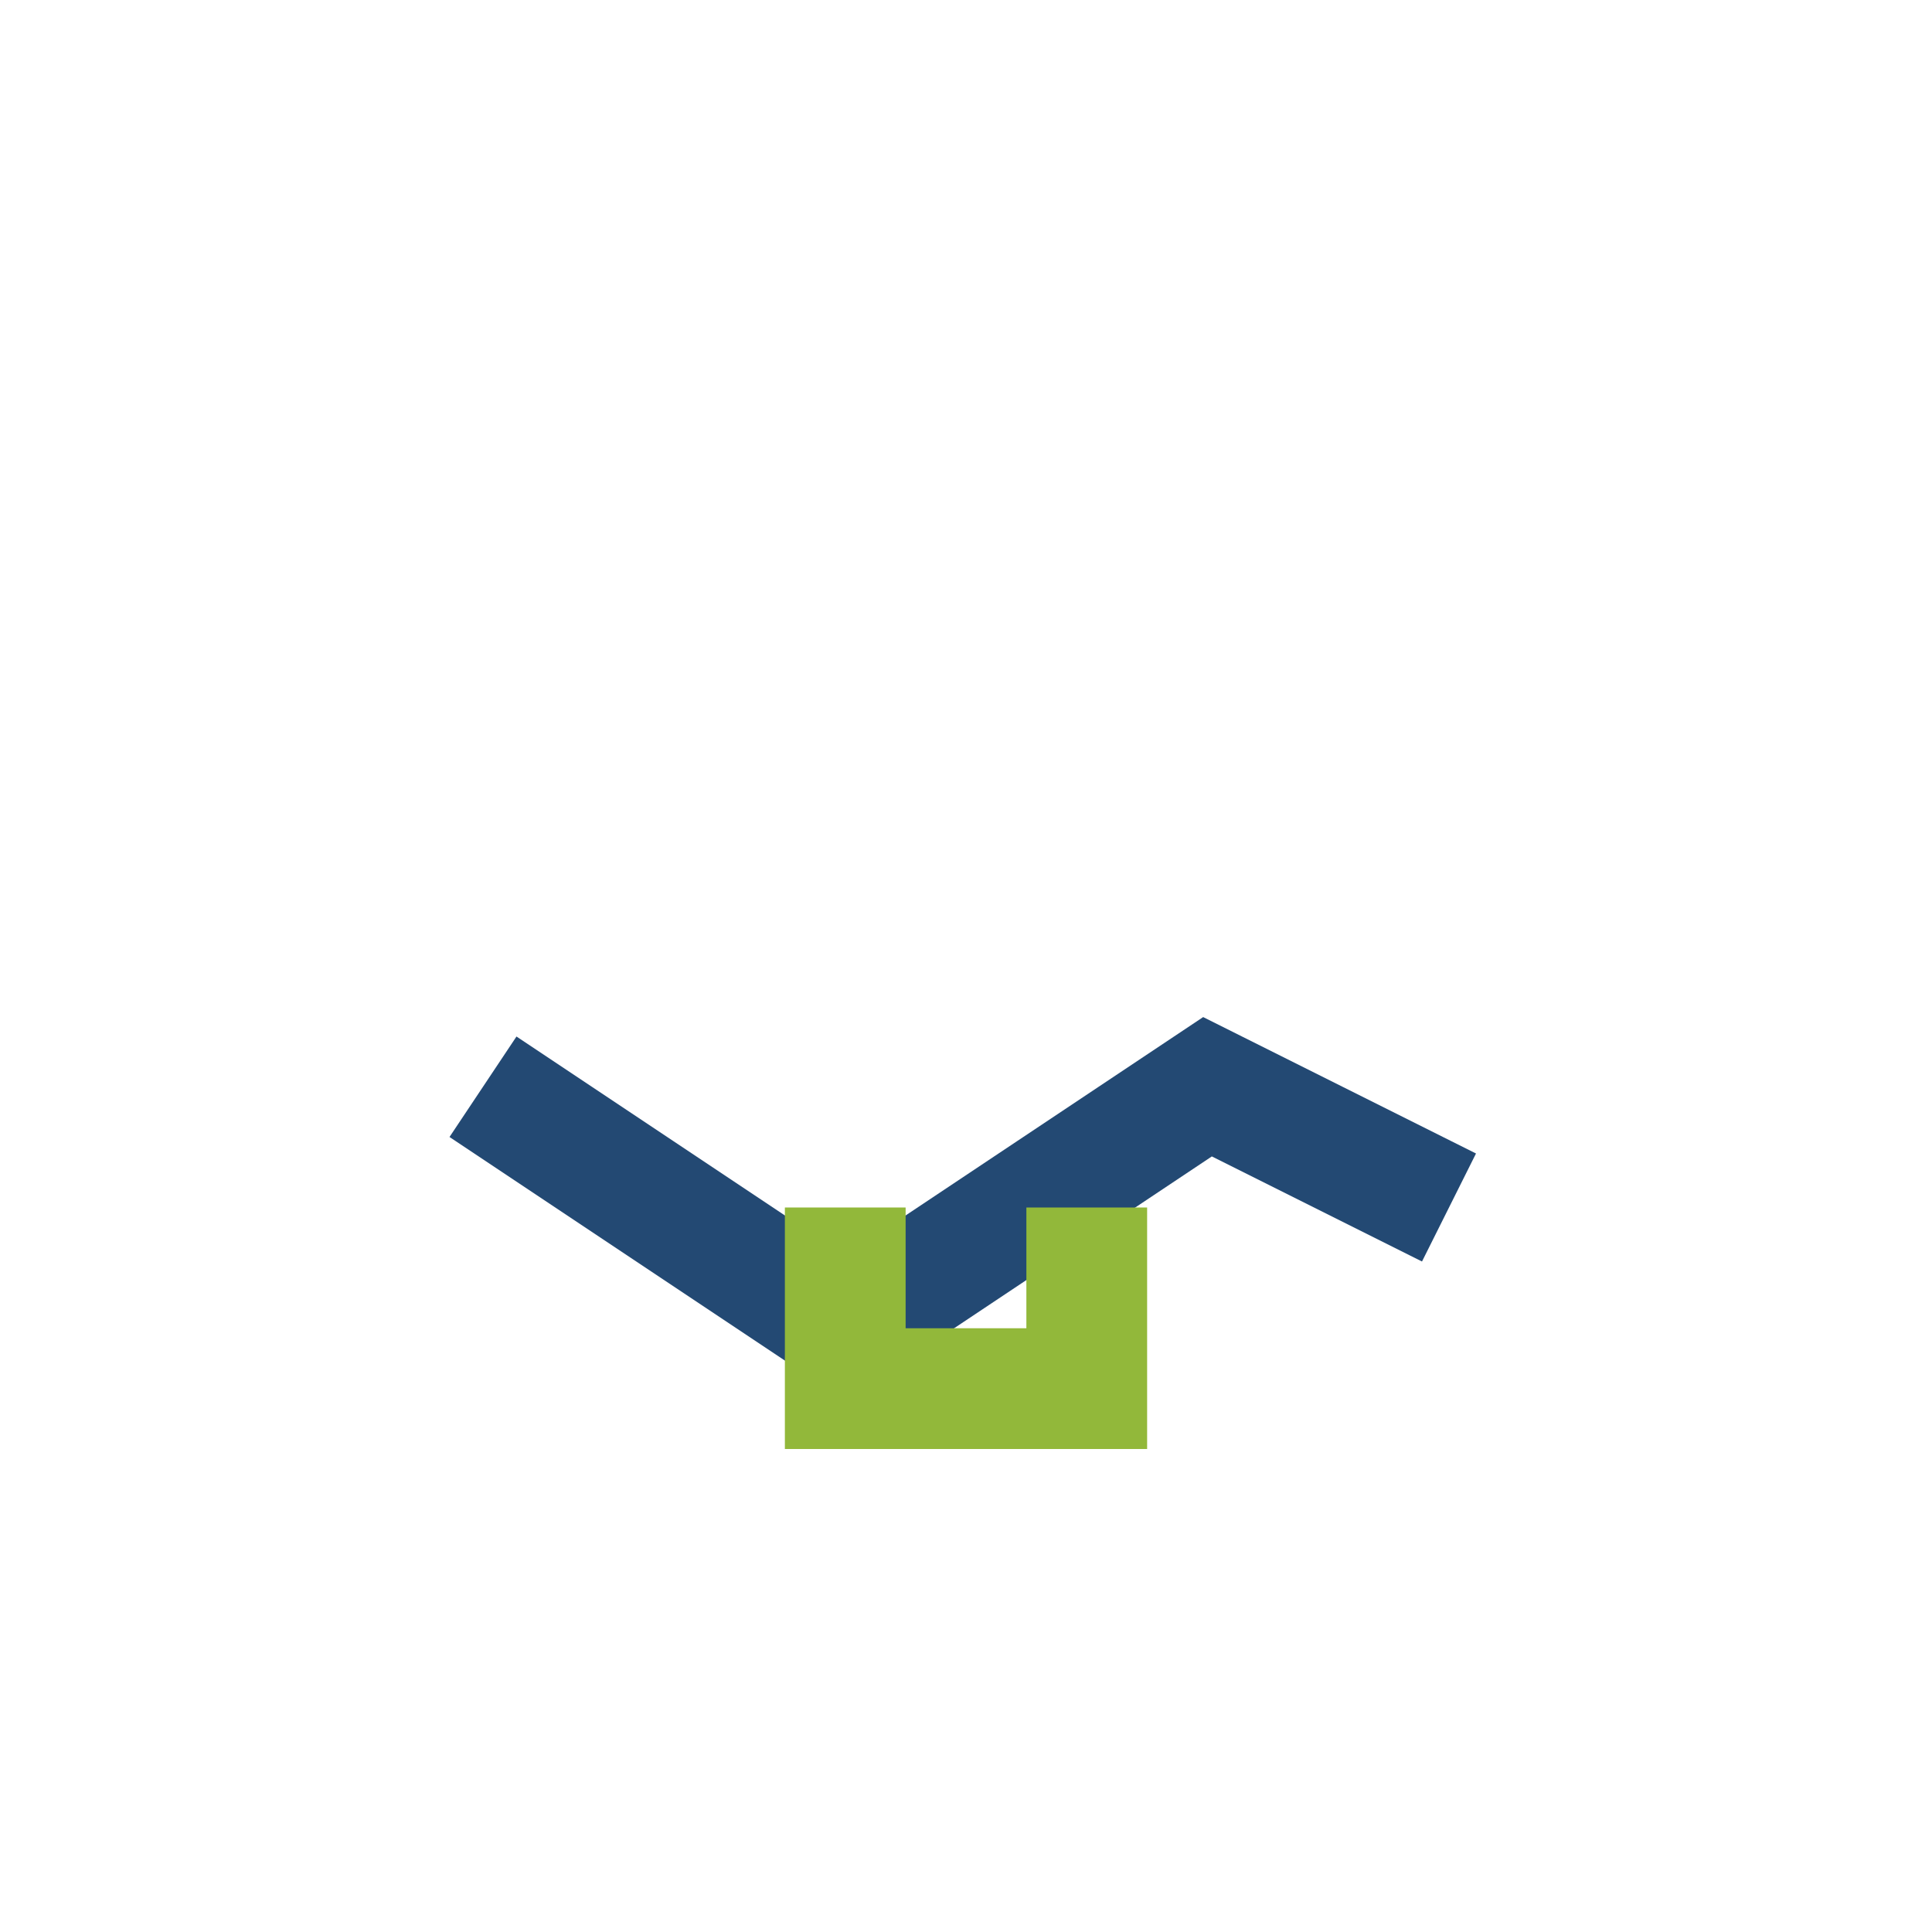 <?xml version="1.0" encoding="UTF-8"?>
<svg xmlns="http://www.w3.org/2000/svg" width="32" height="32" viewBox="0 0 32 32"><path d="M8 18 l6 4 l6-4 l4 2" stroke="#234973" stroke-width="2" fill="none"/><path d="M14 20 v3 h4 v-3" stroke="#92B83A" stroke-width="2" fill="none"/></svg>